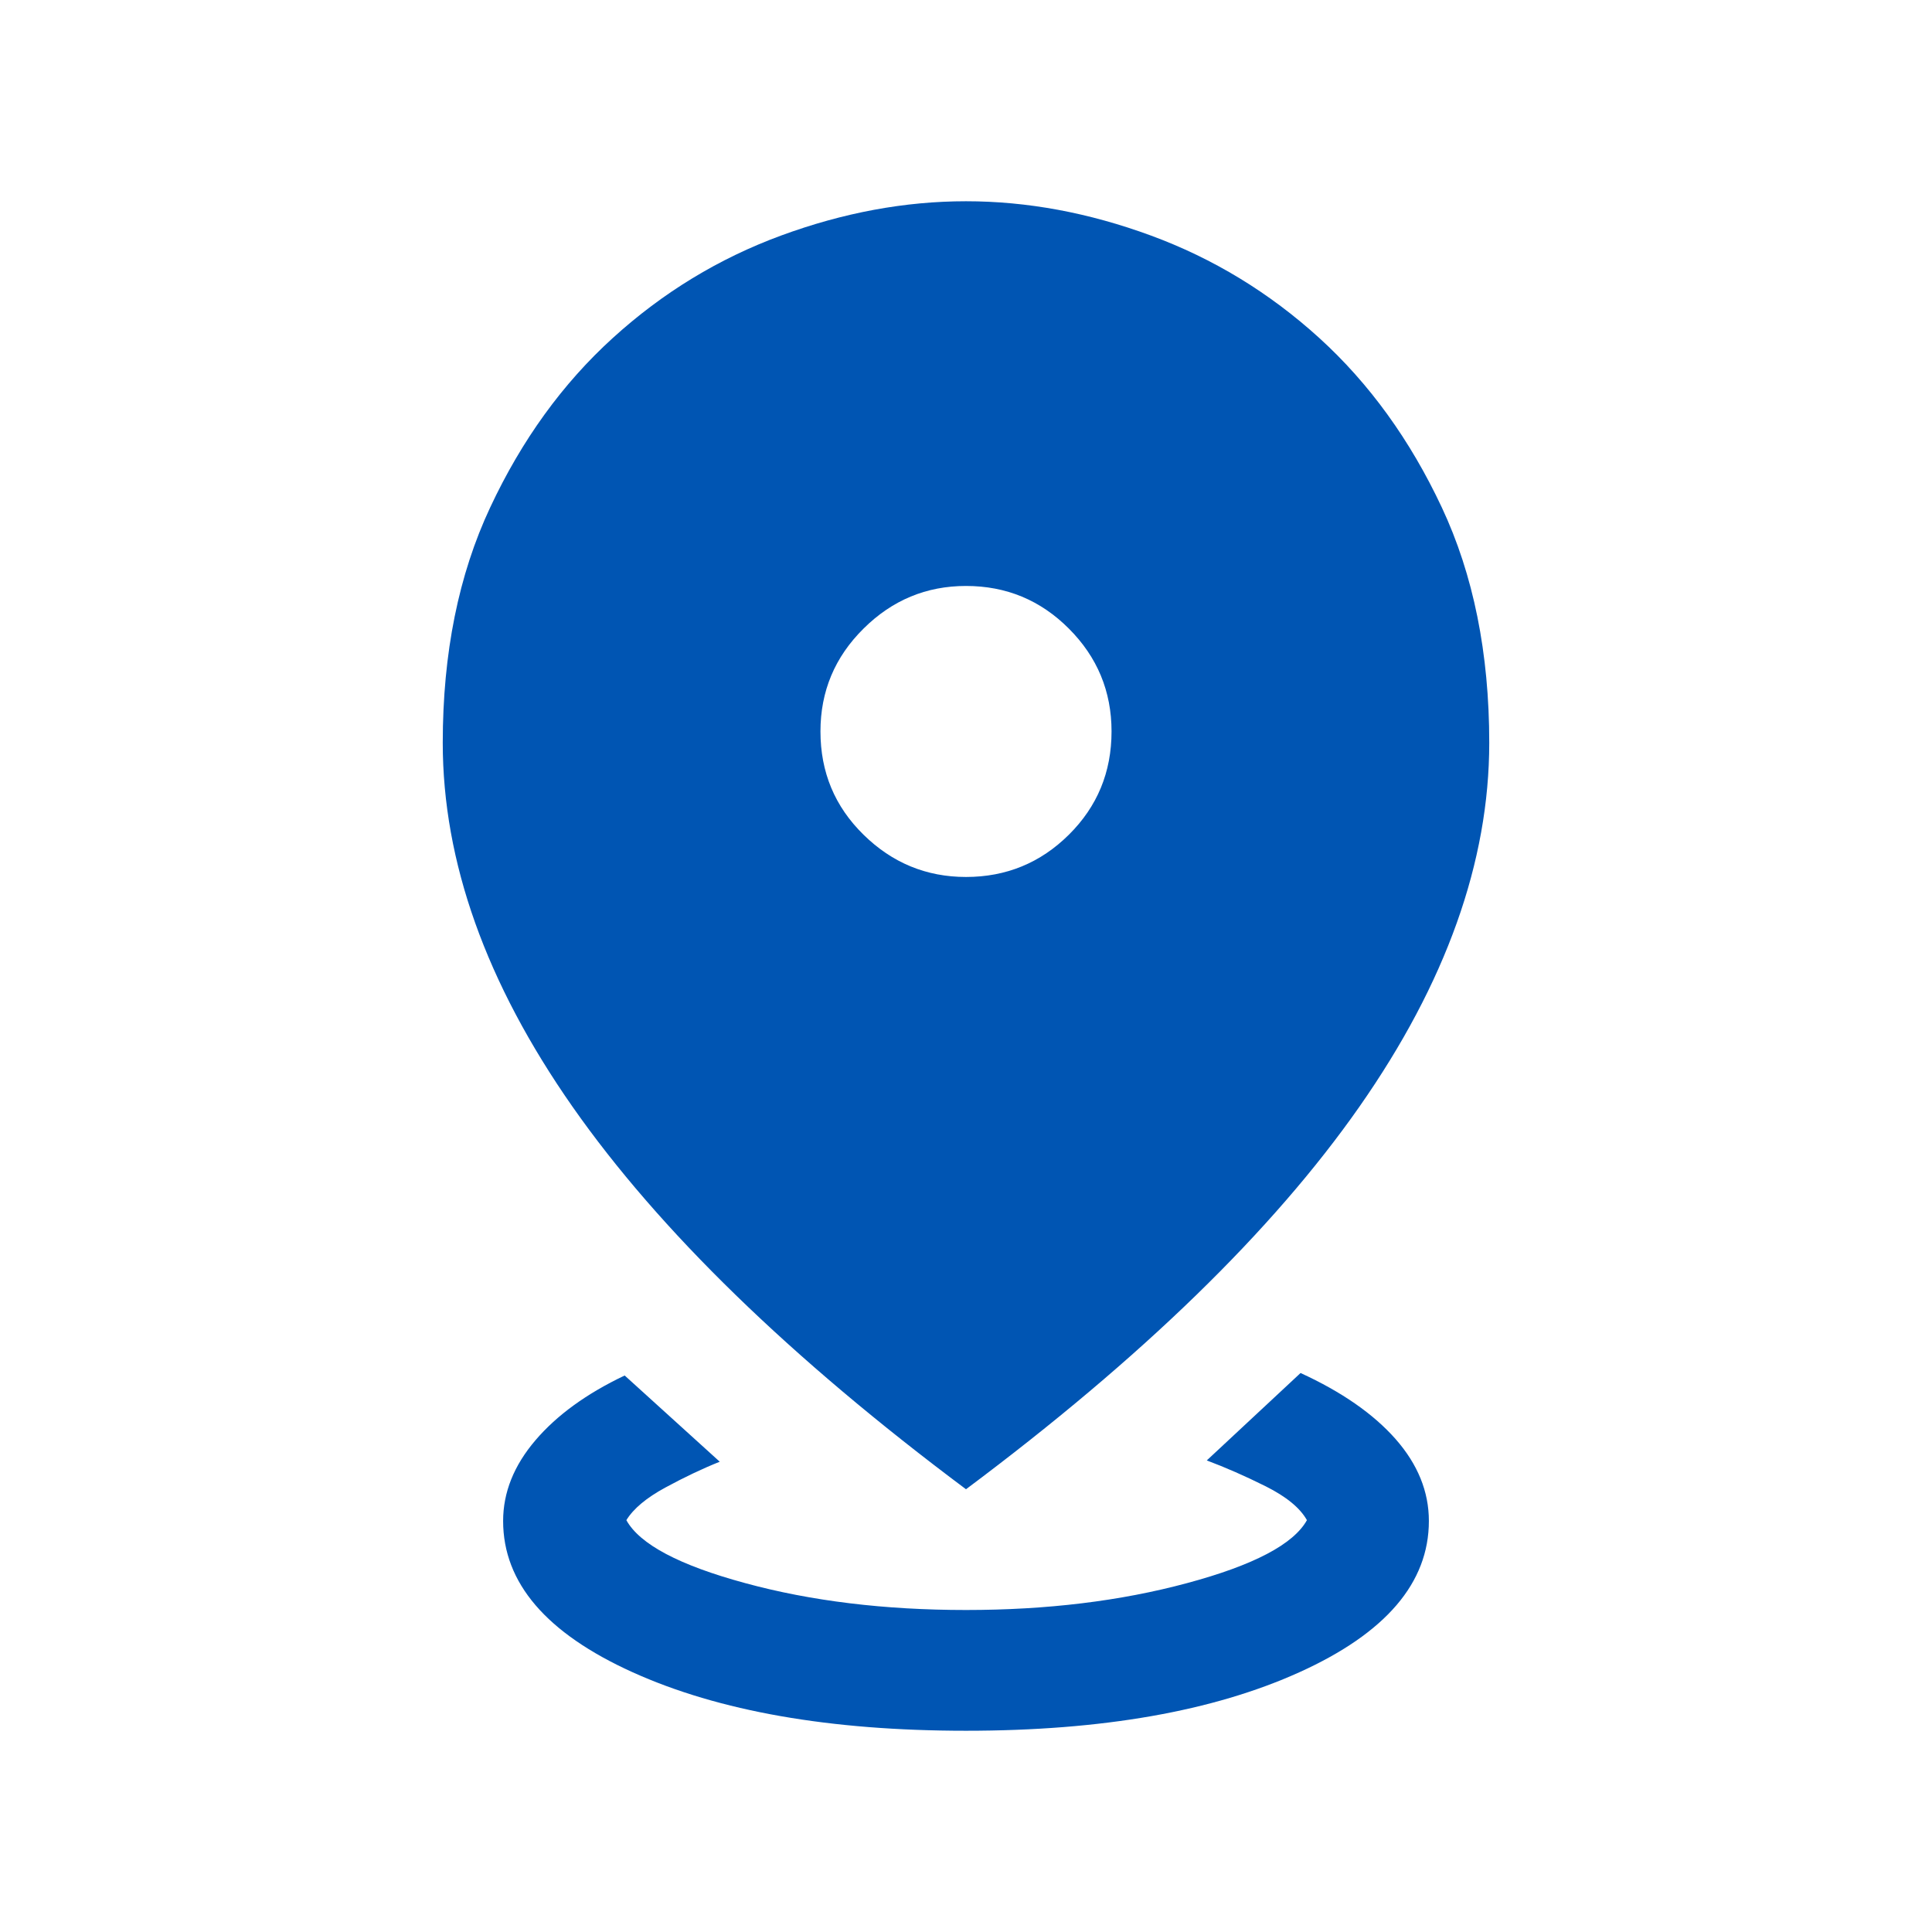 <svg width="24" height="24" viewBox="0 0 24 24" fill="none" xmlns="http://www.w3.org/2000/svg">
<mask id="mask0_60_1469" style="mask-type:alpha" maskUnits="userSpaceOnUse" x="0" y="0" width="24" height="24">
<rect width="24" height="24" fill="#D9D9D9"/>
</mask>
<g mask="url(#mask0_60_1469)">
<path d="M12 21.5C10.31 21.5 8.93 21.258 7.858 20.773C6.786 20.288 6.25 19.662 6.25 18.894C6.25 18.539 6.384 18.205 6.651 17.892C6.918 17.579 7.288 17.311 7.76 17.087L8.941 18.158C8.726 18.244 8.501 18.351 8.265 18.479C8.029 18.607 7.868 18.742 7.781 18.884C7.946 19.183 8.438 19.444 9.257 19.666C10.075 19.889 10.99 20 12 20C13.004 20 13.919 19.889 14.746 19.666C15.573 19.444 16.069 19.183 16.235 18.884C16.15 18.732 15.979 18.592 15.722 18.463C15.465 18.335 15.221 18.228 14.991 18.142L16.156 17.056C16.667 17.29 17.061 17.564 17.337 17.877C17.612 18.19 17.75 18.529 17.75 18.894C17.75 19.662 17.214 20.288 16.142 20.773C15.07 21.258 13.69 21.5 12 21.5ZM12 18.5C9.817 16.869 8.188 15.285 7.112 13.748C6.037 12.211 5.5 10.704 5.5 9.227C5.5 8.114 5.697 7.139 6.09 6.302C6.482 5.465 6.99 4.764 7.612 4.199C8.233 3.634 8.931 3.21 9.703 2.926C10.475 2.642 11.241 2.5 12 2.5C12.759 2.5 13.525 2.642 14.297 2.926C15.069 3.21 15.767 3.634 16.389 4.199C17.01 4.764 17.517 5.465 17.91 6.302C18.303 7.139 18.5 8.114 18.5 9.227C18.5 10.704 17.962 12.211 16.887 13.748C15.812 15.285 14.183 16.869 12 18.5ZM12 10.894C12.499 10.894 12.925 10.719 13.278 10.369C13.631 10.019 13.808 9.592 13.808 9.086C13.808 8.588 13.631 8.162 13.278 7.809C12.925 7.455 12.499 7.279 12 7.279C11.508 7.279 11.083 7.455 10.727 7.809C10.37 8.162 10.192 8.588 10.192 9.086C10.192 9.592 10.37 10.019 10.727 10.369C11.083 10.719 11.508 10.894 12 10.894Z" fill="#0055B3"/>
</g>
</svg>
